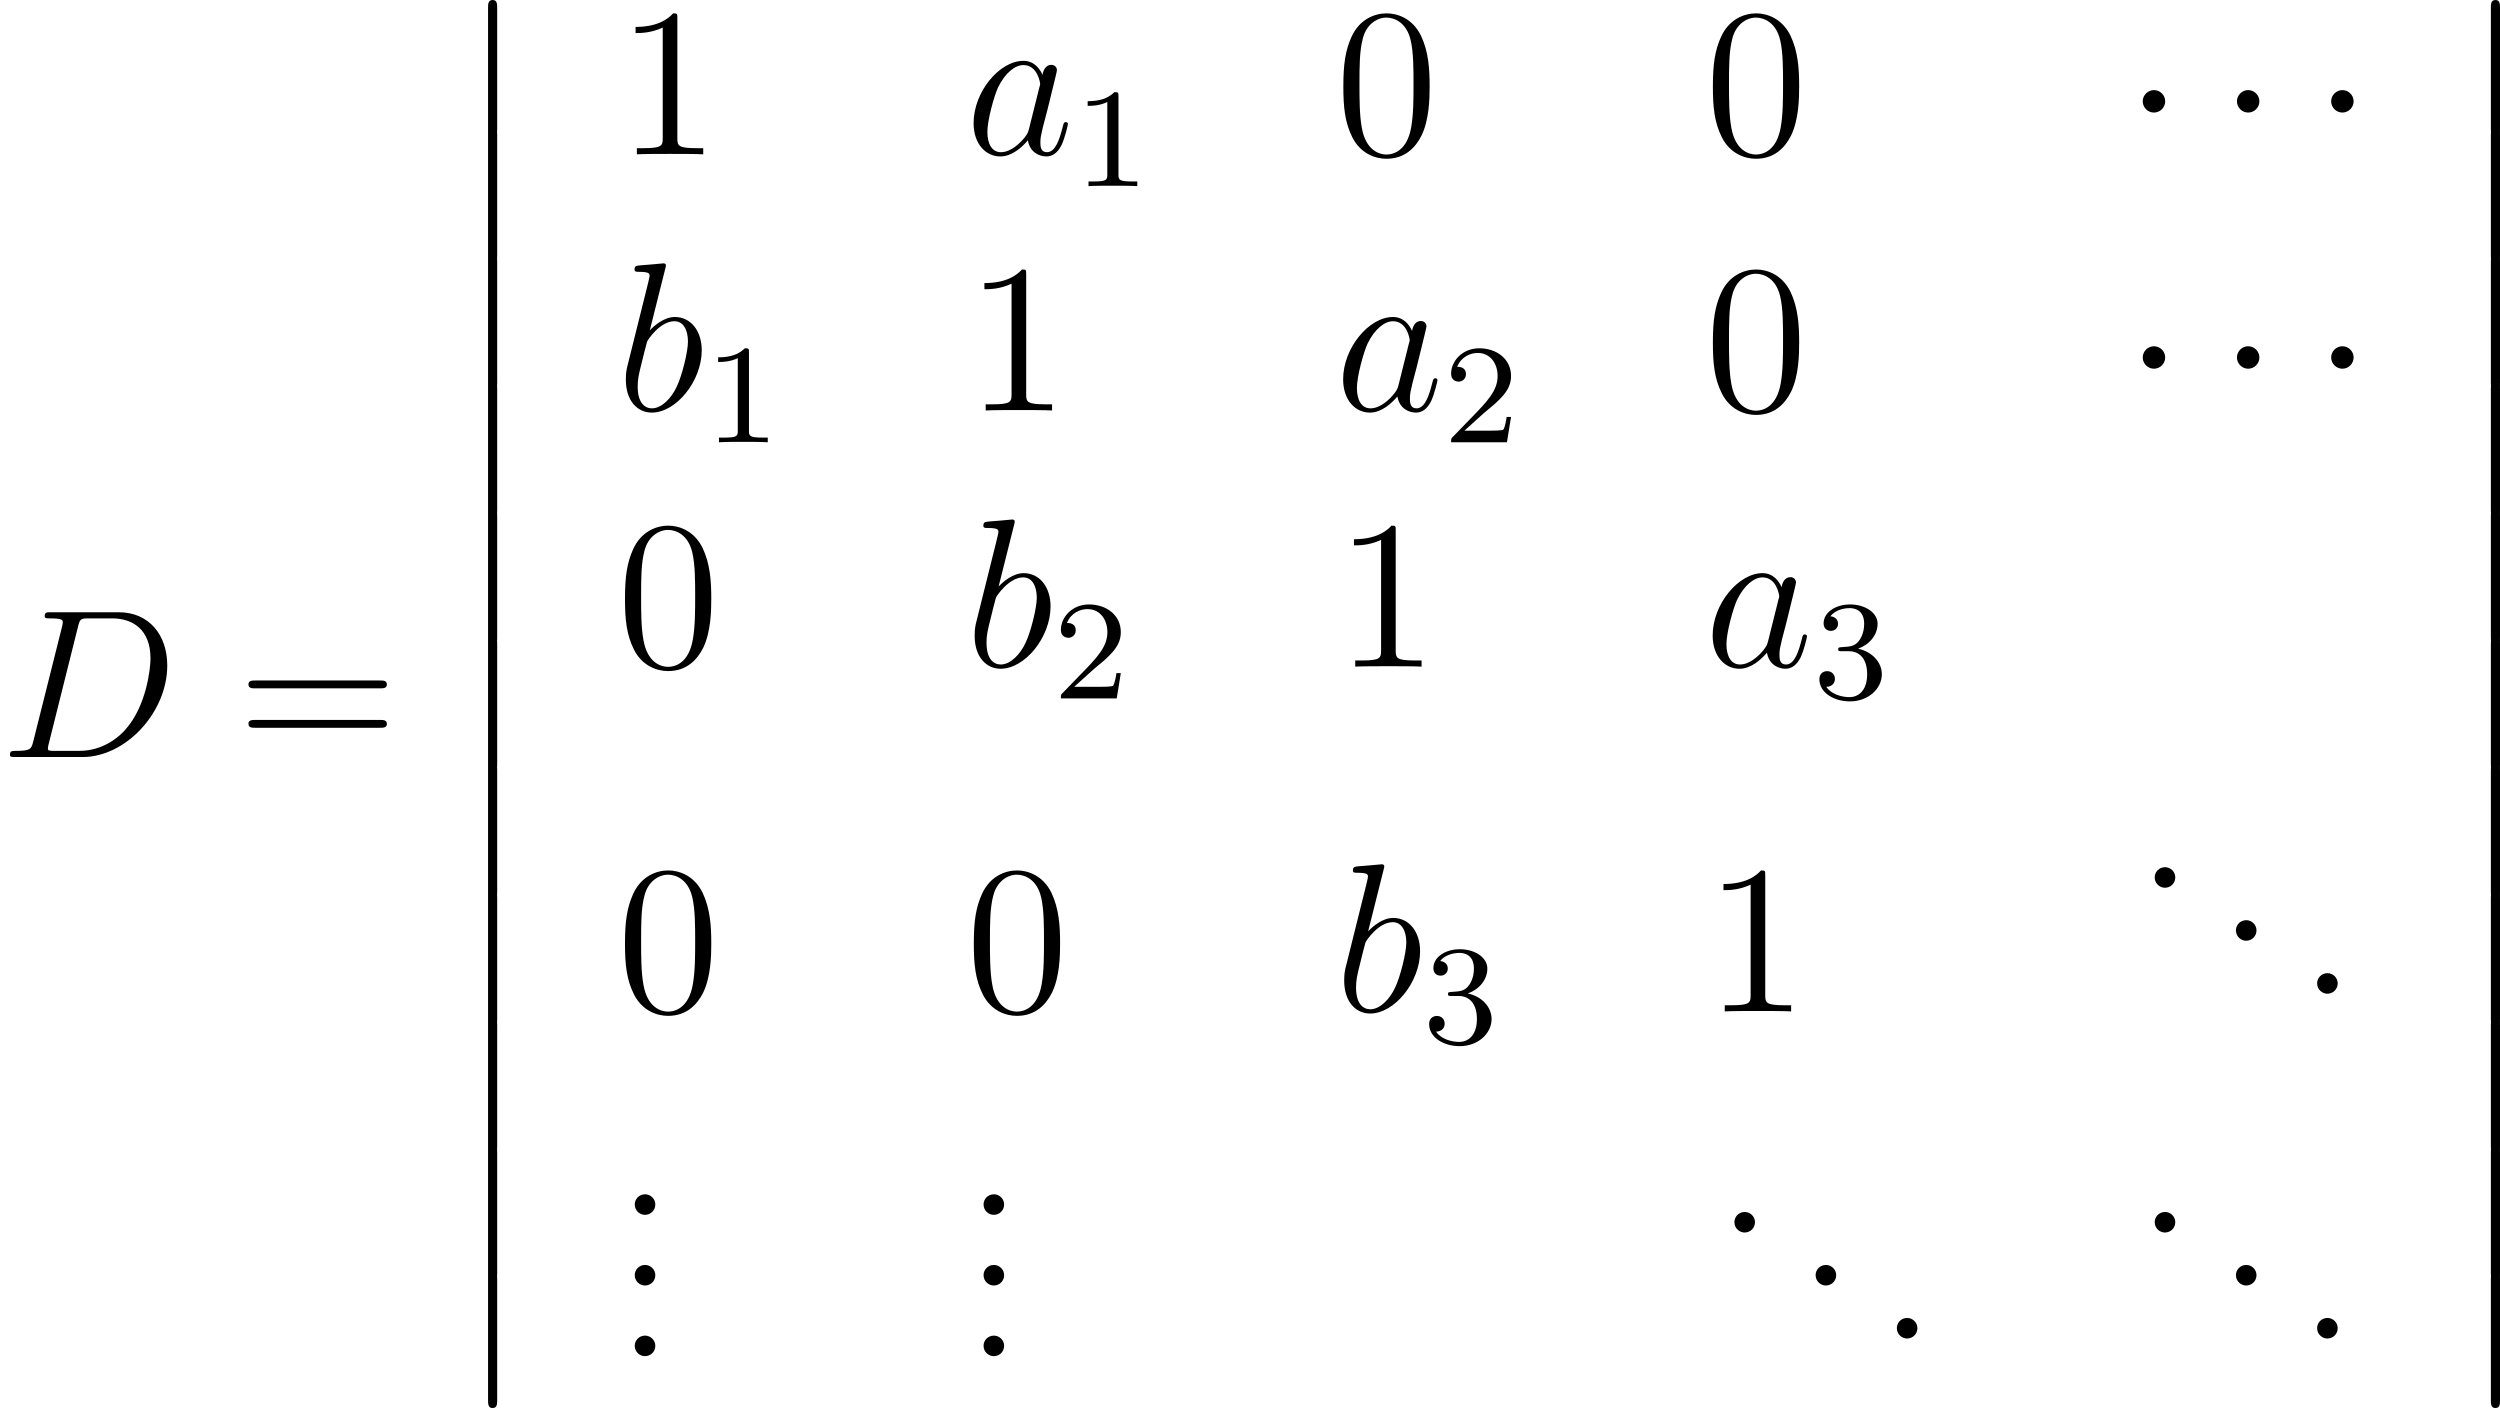<?xml version='1.0' encoding='UTF-8'?>
<!-- Generated by CodeCogs with dvisvgm 3.0.3 -->
<svg version='1.1' xmlns='http://www.w3.org/2000/svg' xmlns:xlink='http://www.w3.org/1999/xlink' width='159.317pt' height='89.73pt' viewBox='-.239 -.234 159.317 89.73'>
<defs>
<path id='g1-1' d='M2.295-2.989C2.295-3.335 2.008-3.622 1.662-3.622S1.028-3.335 1.028-2.989S1.315-2.355 1.662-2.355S2.295-2.642 2.295-2.989Z'/>
<path id='g2-68' d='M1.877-.885C1.769-.466 1.745-.347 .909-.347C.681-.347 .562-.347 .562-.132C.562 0 .634 0 .873 0H4.663C7.077 0 9.433-2.499 9.433-5.165C9.433-6.886 8.404-8.165 6.695-8.165H2.857C2.63-8.165 2.523-8.165 2.523-7.938C2.523-7.819 2.63-7.819 2.809-7.819C3.539-7.819 3.539-7.723 3.539-7.592C3.539-7.568 3.539-7.496 3.491-7.317L1.877-.885ZM4.4-7.352C4.507-7.795 4.555-7.819 5.021-7.819H6.336C7.46-7.819 8.488-7.209 8.488-5.559C8.488-4.961 8.249-2.881 7.089-1.566C6.755-1.172 5.846-.347 4.471-.347H3.108C2.941-.347 2.917-.347 2.845-.359C2.714-.371 2.702-.395 2.702-.49C2.702-.574 2.726-.646 2.75-.753L4.4-7.352Z'/>
<path id='g2-97' d='M3.599-1.423C3.539-1.219 3.539-1.196 3.371-.968C3.108-.634 2.582-.12 2.02-.12C1.53-.12 1.255-.562 1.255-1.267C1.255-1.925 1.626-3.264 1.853-3.766C2.26-4.603 2.821-5.033 3.288-5.033C4.077-5.033 4.232-4.053 4.232-3.957C4.232-3.945 4.196-3.79 4.184-3.766L3.599-1.423ZM4.364-4.483C4.232-4.794 3.909-5.272 3.288-5.272C1.937-5.272 .478-3.527 .478-1.757C.478-.574 1.172 .12 1.985 .12C2.642 .12 3.204-.395 3.539-.789C3.658-.084 4.22 .12 4.579 .12S5.224-.096 5.44-.526C5.631-.933 5.798-1.662 5.798-1.71C5.798-1.769 5.75-1.817 5.679-1.817C5.571-1.817 5.559-1.757 5.511-1.578C5.332-.873 5.105-.12 4.615-.12C4.268-.12 4.244-.43 4.244-.669C4.244-.944 4.28-1.076 4.388-1.542C4.471-1.841 4.531-2.104 4.627-2.451C5.069-4.244 5.177-4.674 5.177-4.746C5.177-4.914 5.045-5.045 4.866-5.045C4.483-5.045 4.388-4.627 4.364-4.483Z'/>
<path id='g2-98' d='M2.762-7.998C2.774-8.046 2.798-8.118 2.798-8.177C2.798-8.297 2.678-8.297 2.654-8.297C2.642-8.297 2.212-8.261 1.997-8.237C1.793-8.225 1.614-8.201 1.399-8.189C1.112-8.165 1.028-8.153 1.028-7.938C1.028-7.819 1.148-7.819 1.267-7.819C1.877-7.819 1.877-7.711 1.877-7.592C1.877-7.508 1.781-7.161 1.733-6.946L1.447-5.798C1.327-5.32 .646-2.606 .598-2.391C.538-2.092 .538-1.889 .538-1.733C.538-.514 1.219 .12 1.997 .12C3.383 .12 4.818-1.662 4.818-3.395C4.818-4.495 4.196-5.272 3.3-5.272C2.678-5.272 2.116-4.758 1.889-4.519L2.762-7.998ZM2.008-.12C1.626-.12 1.207-.406 1.207-1.339C1.207-1.733 1.243-1.961 1.459-2.798C1.494-2.953 1.686-3.718 1.733-3.873C1.757-3.969 2.463-5.033 3.276-5.033C3.802-5.033 4.041-4.507 4.041-3.885C4.041-3.312 3.706-1.961 3.407-1.339C3.108-.693 2.558-.12 2.008-.12Z'/>
<path id='g4-46' d='M2.2-.586C2.2-.909 1.925-1.16 1.626-1.16C1.279-1.16 1.04-.885 1.04-.586C1.04-.227 1.339 0 1.614 0C1.937 0 2.2-.251 2.2-.586Z'/>
<path id='g4-48' d='M5.356-3.826C5.356-4.818 5.296-5.786 4.866-6.695C4.376-7.687 3.515-7.95 2.929-7.95C2.236-7.95 1.387-7.603 .944-6.611C.61-5.858 .49-5.117 .49-3.826C.49-2.666 .574-1.793 1.004-.944C1.47-.036 2.295 .251 2.917 .251C3.957 .251 4.555-.371 4.902-1.064C5.332-1.961 5.356-3.132 5.356-3.826ZM2.917 .012C2.534 .012 1.757-.203 1.53-1.506C1.399-2.224 1.399-3.132 1.399-3.969C1.399-4.949 1.399-5.834 1.59-6.539C1.793-7.34 2.403-7.711 2.917-7.711C3.371-7.711 4.065-7.436 4.292-6.408C4.447-5.727 4.447-4.782 4.447-3.969C4.447-3.168 4.447-2.26 4.316-1.53C4.089-.215 3.335 .012 2.917 .012Z'/>
<path id='g4-49' d='M3.443-7.663C3.443-7.938 3.443-7.95 3.204-7.95C2.917-7.627 2.319-7.185 1.088-7.185V-6.838C1.363-6.838 1.961-6.838 2.618-7.149V-.921C2.618-.49 2.582-.347 1.53-.347H1.16V0C1.482-.024 2.642-.024 3.037-.024S4.579-.024 4.902 0V-.347H4.531C3.479-.347 3.443-.49 3.443-.921V-7.663Z'/>
<path id='g4-61' d='M8.07-3.873C8.237-3.873 8.452-3.873 8.452-4.089C8.452-4.316 8.249-4.316 8.07-4.316H1.028C.861-4.316 .646-4.316 .646-4.101C.646-3.873 .849-3.873 1.028-3.873H8.07ZM8.07-1.65C8.237-1.65 8.452-1.65 8.452-1.865C8.452-2.092 8.249-2.092 8.07-2.092H1.028C.861-2.092 .646-2.092 .646-1.877C.646-1.65 .849-1.65 1.028-1.65H8.07Z'/>
<path id='g0-12' d='M1.733 6.982C1.733 7.173 1.733 7.424 1.985 7.424C2.248 7.424 2.248 7.185 2.248 6.982V.191C2.248 0 2.248-.251 1.997-.251C1.733-.251 1.733-.012 1.733 .191V6.982Z'/>
<path id='g3-49' d='M2.503-5.077C2.503-5.292 2.487-5.3 2.271-5.3C1.945-4.981 1.522-4.79 .765-4.79V-4.527C.98-4.527 1.411-4.527 1.873-4.742V-.654C1.873-.359 1.849-.263 1.092-.263H.813V0C1.14-.024 1.825-.024 2.184-.024S3.236-.024 3.563 0V-.263H3.284C2.527-.263 2.503-.359 2.503-.654V-5.077Z'/>
<path id='g3-50' d='M2.248-1.626C2.375-1.745 2.71-2.008 2.837-2.12C3.332-2.574 3.802-3.013 3.802-3.738C3.802-4.686 3.005-5.3 2.008-5.3C1.052-5.3 .422-4.575 .422-3.866C.422-3.475 .733-3.419 .845-3.419C1.012-3.419 1.259-3.539 1.259-3.842C1.259-4.256 .861-4.256 .765-4.256C.996-4.838 1.53-5.037 1.921-5.037C2.662-5.037 3.045-4.407 3.045-3.738C3.045-2.909 2.463-2.303 1.522-1.339L.518-.303C.422-.215 .422-.199 .422 0H3.571L3.802-1.427H3.555C3.531-1.267 3.467-.869 3.371-.717C3.324-.654 2.718-.654 2.59-.654H1.172L2.248-1.626Z'/>
<path id='g3-51' d='M2.016-2.662C2.646-2.662 3.045-2.2 3.045-1.363C3.045-.367 2.479-.072 2.056-.072C1.618-.072 1.02-.231 .741-.654C1.028-.654 1.227-.837 1.227-1.1C1.227-1.355 1.044-1.538 .789-1.538C.574-1.538 .351-1.403 .351-1.084C.351-.327 1.164 .167 2.072 .167C3.132 .167 3.873-.566 3.873-1.363C3.873-2.024 3.347-2.63 2.534-2.805C3.164-3.029 3.634-3.571 3.634-4.208S2.917-5.3 2.088-5.3C1.235-5.3 .59-4.838 .59-4.232C.59-3.937 .789-3.81 .996-3.81C1.243-3.81 1.403-3.985 1.403-4.216C1.403-4.511 1.148-4.623 .972-4.631C1.307-5.069 1.921-5.093 2.064-5.093C2.271-5.093 2.877-5.029 2.877-4.208C2.877-3.65 2.646-3.316 2.534-3.188C2.295-2.941 2.112-2.925 1.626-2.893C1.474-2.885 1.411-2.877 1.411-2.774C1.411-2.662 1.482-2.662 1.618-2.662H2.016Z'/>
</defs>
<g id='page1' transform='matrix(1.13 0 0 1.13 -63.986 -62.618)'>
<use x='56.413' y='97.9' xlink:href='#g2-68'/>
<use x='69.779' y='97.9' xlink:href='#g4-61'/>
<use x='82.204' y='55.458' xlink:href='#g0-12'/>
<use x='82.204' y='62.631' xlink:href='#g0-12'/>
<use x='82.204' y='69.805' xlink:href='#g0-12'/>
<use x='82.204' y='76.978' xlink:href='#g0-12'/>
<use x='82.204' y='84.151' xlink:href='#g0-12'/>
<use x='82.204' y='91.324' xlink:href='#g0-12'/>
<use x='82.204' y='98.497' xlink:href='#g0-12'/>
<use x='82.204' y='105.671' xlink:href='#g0-12'/>
<use x='82.204' y='112.844' xlink:href='#g0-12'/>
<use x='82.204' y='120.017' xlink:href='#g0-12'/>
<use x='82.204' y='127.19' xlink:href='#g0-12'/>
<use x='91.17' y='63.91' xlink:href='#g4-49'/>
<use x='110.842' y='63.91' xlink:href='#g2-97'/>
<use x='116.987' y='65.704' xlink:href='#g3-49'/>
<use x='131.682' y='63.91' xlink:href='#g4-48'/>
<use x='152.522' y='63.91' xlink:href='#g4-48'/>
<use x='176.225' y='63.91' xlink:href='#g1-1'/>
<use x='181.538' y='63.91' xlink:href='#g1-1'/>
<use x='186.852' y='63.91' xlink:href='#g1-1'/>
<use x='91.17' y='78.356' xlink:href='#g2-98'/>
<use x='96.148' y='80.149' xlink:href='#g3-49'/>
<use x='110.842' y='78.356' xlink:href='#g4-49'/>
<use x='131.682' y='78.356' xlink:href='#g2-97'/>
<use x='137.827' y='80.149' xlink:href='#g3-50'/>
<use x='152.522' y='78.356' xlink:href='#g4-48'/>
<use x='176.225' y='78.356' xlink:href='#g1-1'/>
<use x='181.538' y='78.356' xlink:href='#g1-1'/>
<use x='186.852' y='78.356' xlink:href='#g1-1'/>
<use x='91.17' y='92.802' xlink:href='#g4-48'/>
<use x='110.842' y='92.802' xlink:href='#g2-98'/>
<use x='115.82' y='94.595' xlink:href='#g3-50'/>
<use x='131.682' y='92.802' xlink:href='#g4-49'/>
<use x='152.522' y='92.802' xlink:href='#g2-97'/>
<use x='158.667' y='94.595' xlink:href='#g3-51'/>
<use x='91.17' y='112.246' xlink:href='#g4-48'/>
<use x='110.842' y='112.246' xlink:href='#g4-48'/>
<use x='131.682' y='112.246' xlink:href='#g2-98'/>
<use x='136.659' y='114.039' xlink:href='#g3-51'/>
<use x='152.522' y='112.246' xlink:href='#g4-49'/>
<use x='176.889' y='105.272' xlink:href='#g4-46'/>
<use x='181.469' y='108.261' xlink:href='#g4-46'/>
<use x='186.049' y='111.249' xlink:href='#g4-46'/>
<use x='91.17' y='123.719' xlink:href='#g4-46'/>
<use x='91.17' y='127.704' xlink:href='#g4-46'/>
<use x='91.17' y='131.689' xlink:href='#g4-46'/>
<use x='110.842' y='123.719' xlink:href='#g4-46'/>
<use x='110.842' y='127.704' xlink:href='#g4-46'/>
<use x='110.842' y='131.689' xlink:href='#g4-46'/>
<use x='153.186' y='124.716' xlink:href='#g4-46'/>
<use x='157.766' y='127.704' xlink:href='#g4-46'/>
<use x='162.346' y='130.693' xlink:href='#g4-46'/>
<use x='176.889' y='124.716' xlink:href='#g4-46'/>
<use x='181.469' y='127.704' xlink:href='#g4-46'/>
<use x='186.049' y='130.693' xlink:href='#g4-46'/>
<use x='195.154' y='55.458' xlink:href='#g0-12'/>
<use x='195.154' y='62.631' xlink:href='#g0-12'/>
<use x='195.154' y='69.805' xlink:href='#g0-12'/>
<use x='195.154' y='76.978' xlink:href='#g0-12'/>
<use x='195.154' y='84.151' xlink:href='#g0-12'/>
<use x='195.154' y='91.324' xlink:href='#g0-12'/>
<use x='195.154' y='98.497' xlink:href='#g0-12'/>
<use x='195.154' y='105.671' xlink:href='#g0-12'/>
<use x='195.154' y='112.844' xlink:href='#g0-12'/>
<use x='195.154' y='120.017' xlink:href='#g0-12'/>
<use x='195.154' y='127.19' xlink:href='#g0-12'/>
</g>
</svg>